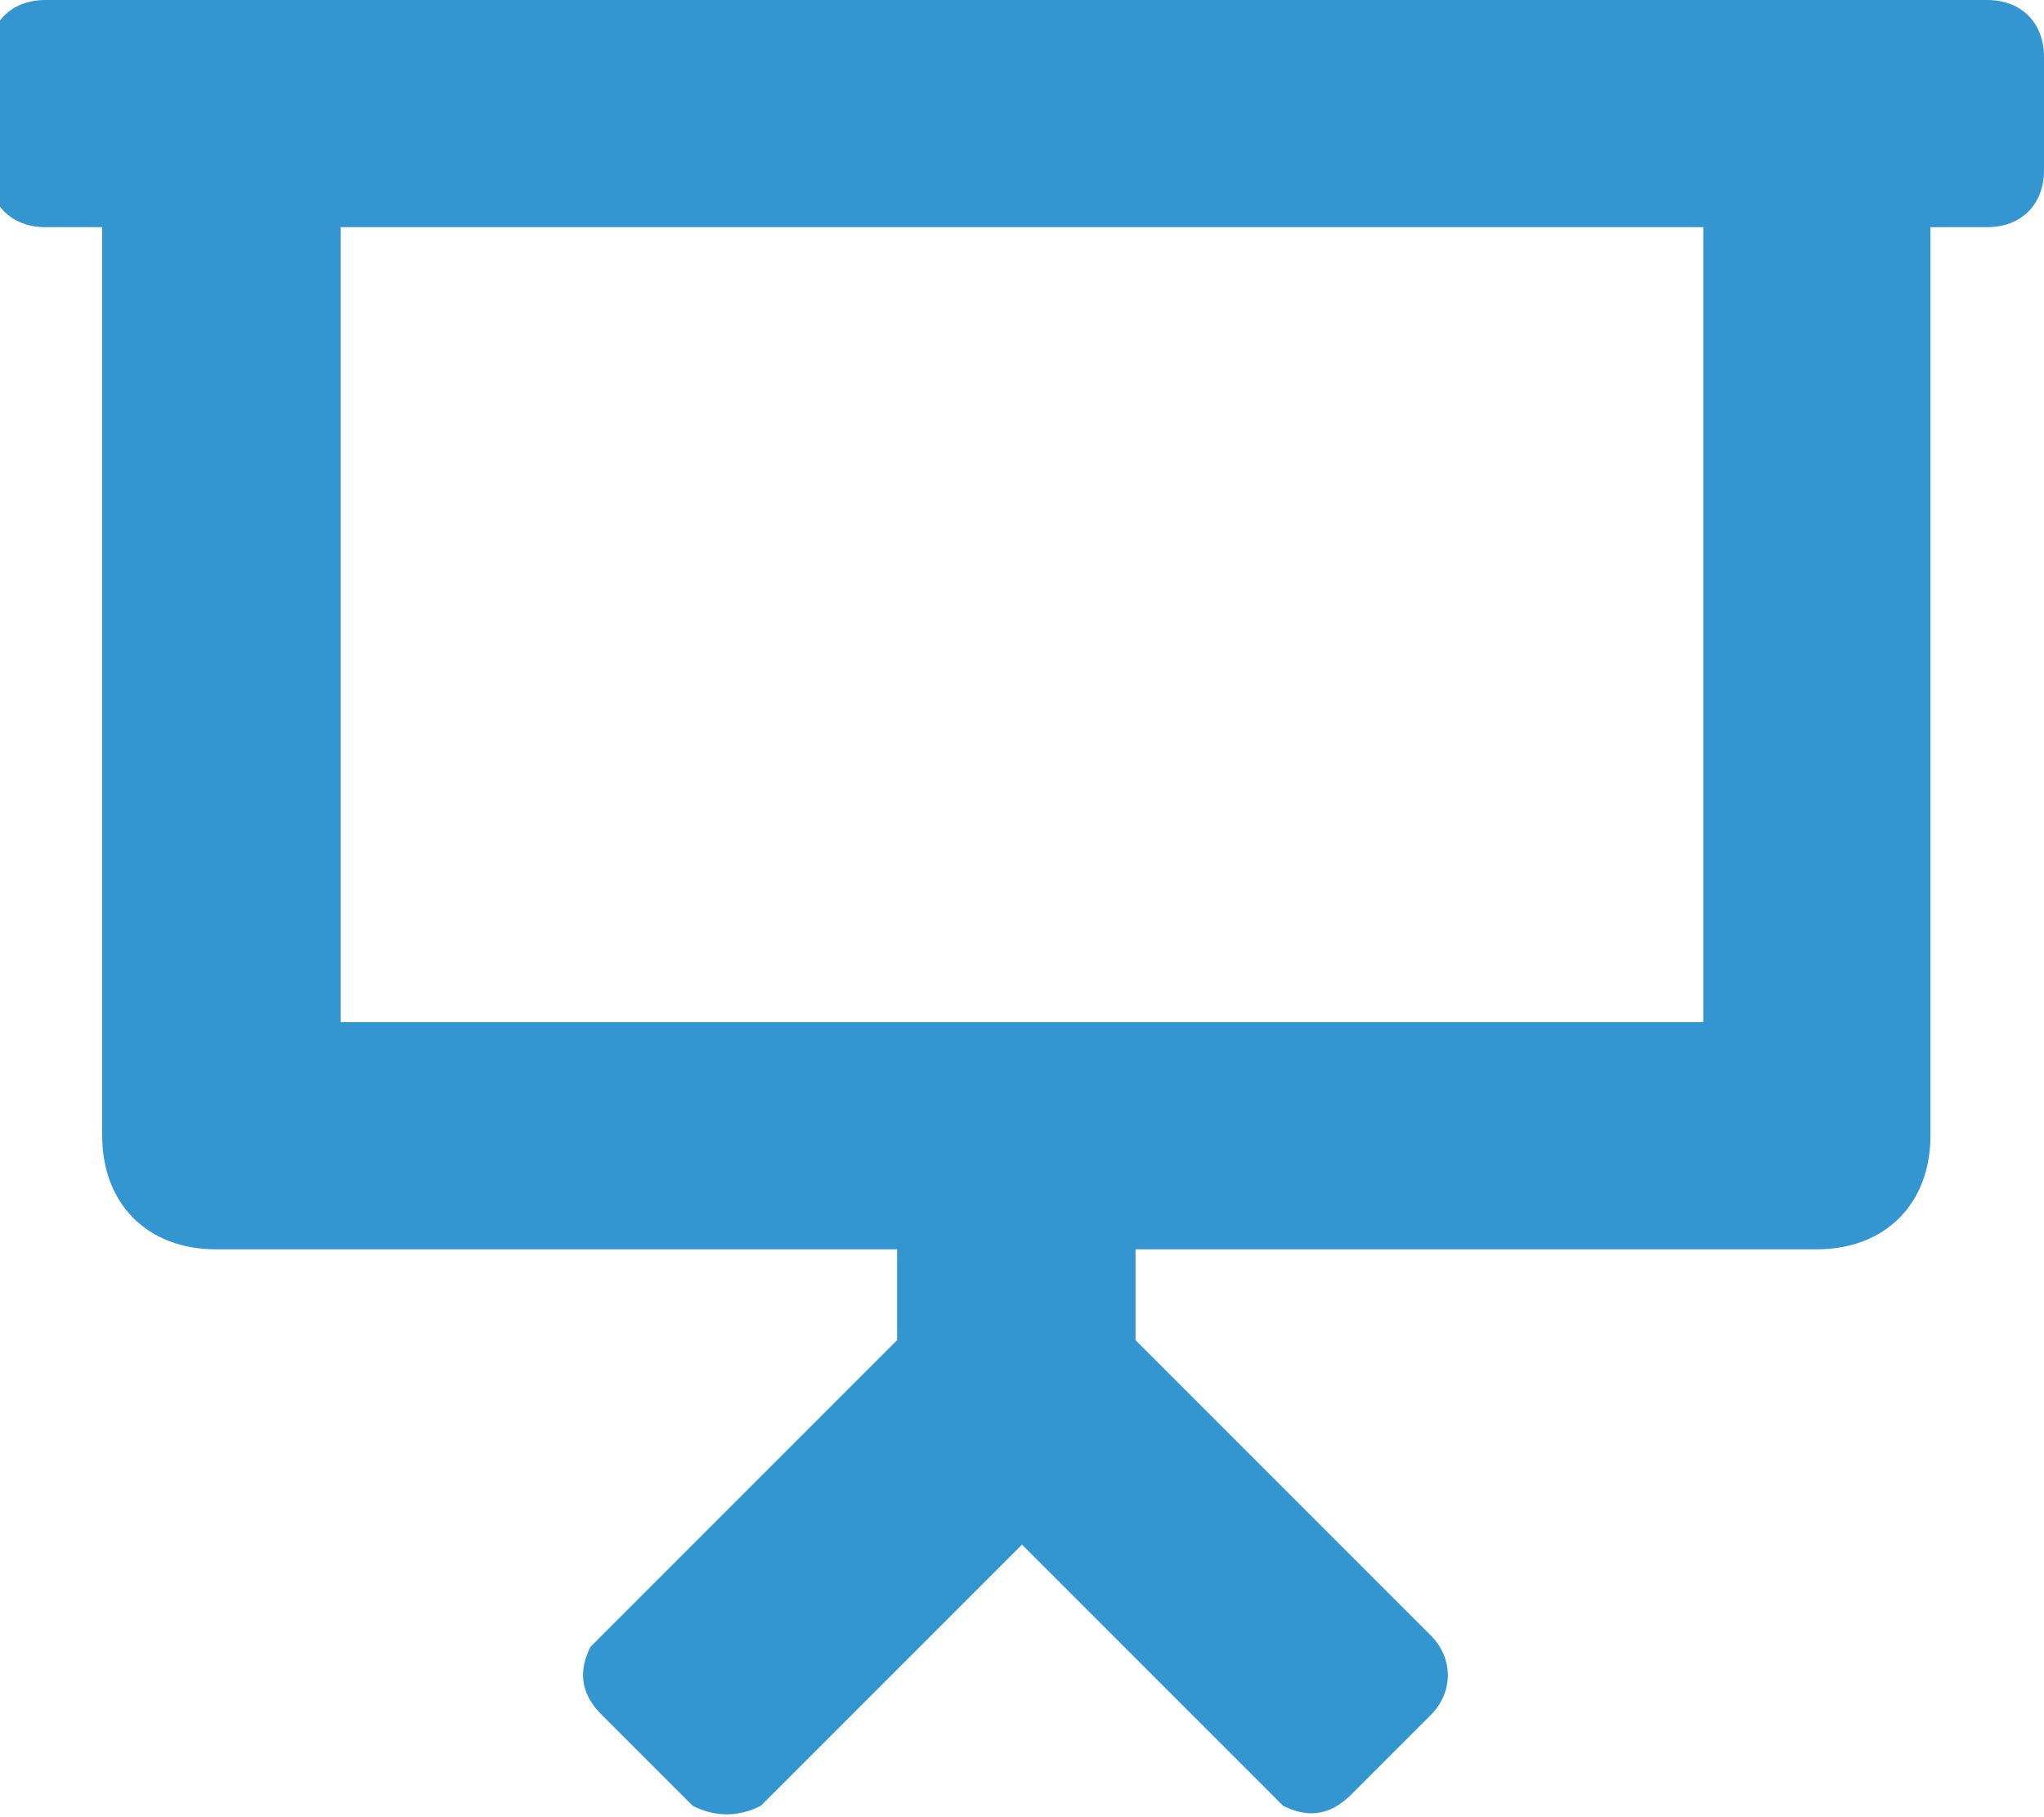 <?xml version="1.0" encoding="utf-8"?>
<!-- Generator: Adobe Illustrator 24.0.3, SVG Export Plug-In . SVG Version: 6.00 Build 0)  -->
<svg version="1.1" id="Layer_1" xmlns="http://www.w3.org/2000/svg" xmlns:xlink="http://www.w3.org/1999/xlink" x="0px" y="0px"
	 width="18px" height="16px"
	 viewBox="0 0 18 16" style="enable-background:new 0 0 18 16;" xml:space="preserve">
<style type="text/css">
	.st0{fill:#3496D1;}
</style>
<title>Path</title>
<desc>Created with Sketch.</desc>
<g id="Ads">
	<g id="Projector-Page" transform="translate(-802, -1127)">
		<path id="Path" class="st0" d="M819.5,1127c0.3,0,0.5,0.2,0.5,0.5v1c0,0.3-0.2,0.5-0.5,0.5l-0.5,0v8c0,0.6-0.4,1-1,1l-6,0v0.8
			l2.6,2.6c0.2,0.2,0.2,0.5,0,0.7l-0.7,0.7c-0.2,0.2-0.4,0.2-0.6,0.1l-0.1-0.1l-2.2-2.2l-2.2,2.2l-0.1,0.1c-0.2,0.1-0.4,0.1-0.6,0
			l-0.1-0.1l-0.7-0.7c-0.2-0.2-0.2-0.4-0.1-0.6l0.1-0.1l2.6-2.6v-0.8l-6,0c-0.6,0-1-0.4-1-1v-8l-0.5,0c-0.3,0-0.5-0.2-0.5-0.5v-1
			c0-0.3,0.2-0.5,0.5-0.5H819.5z M817,1136v-7h-12v7H817z"/>
	</g>
</g>
</svg>
